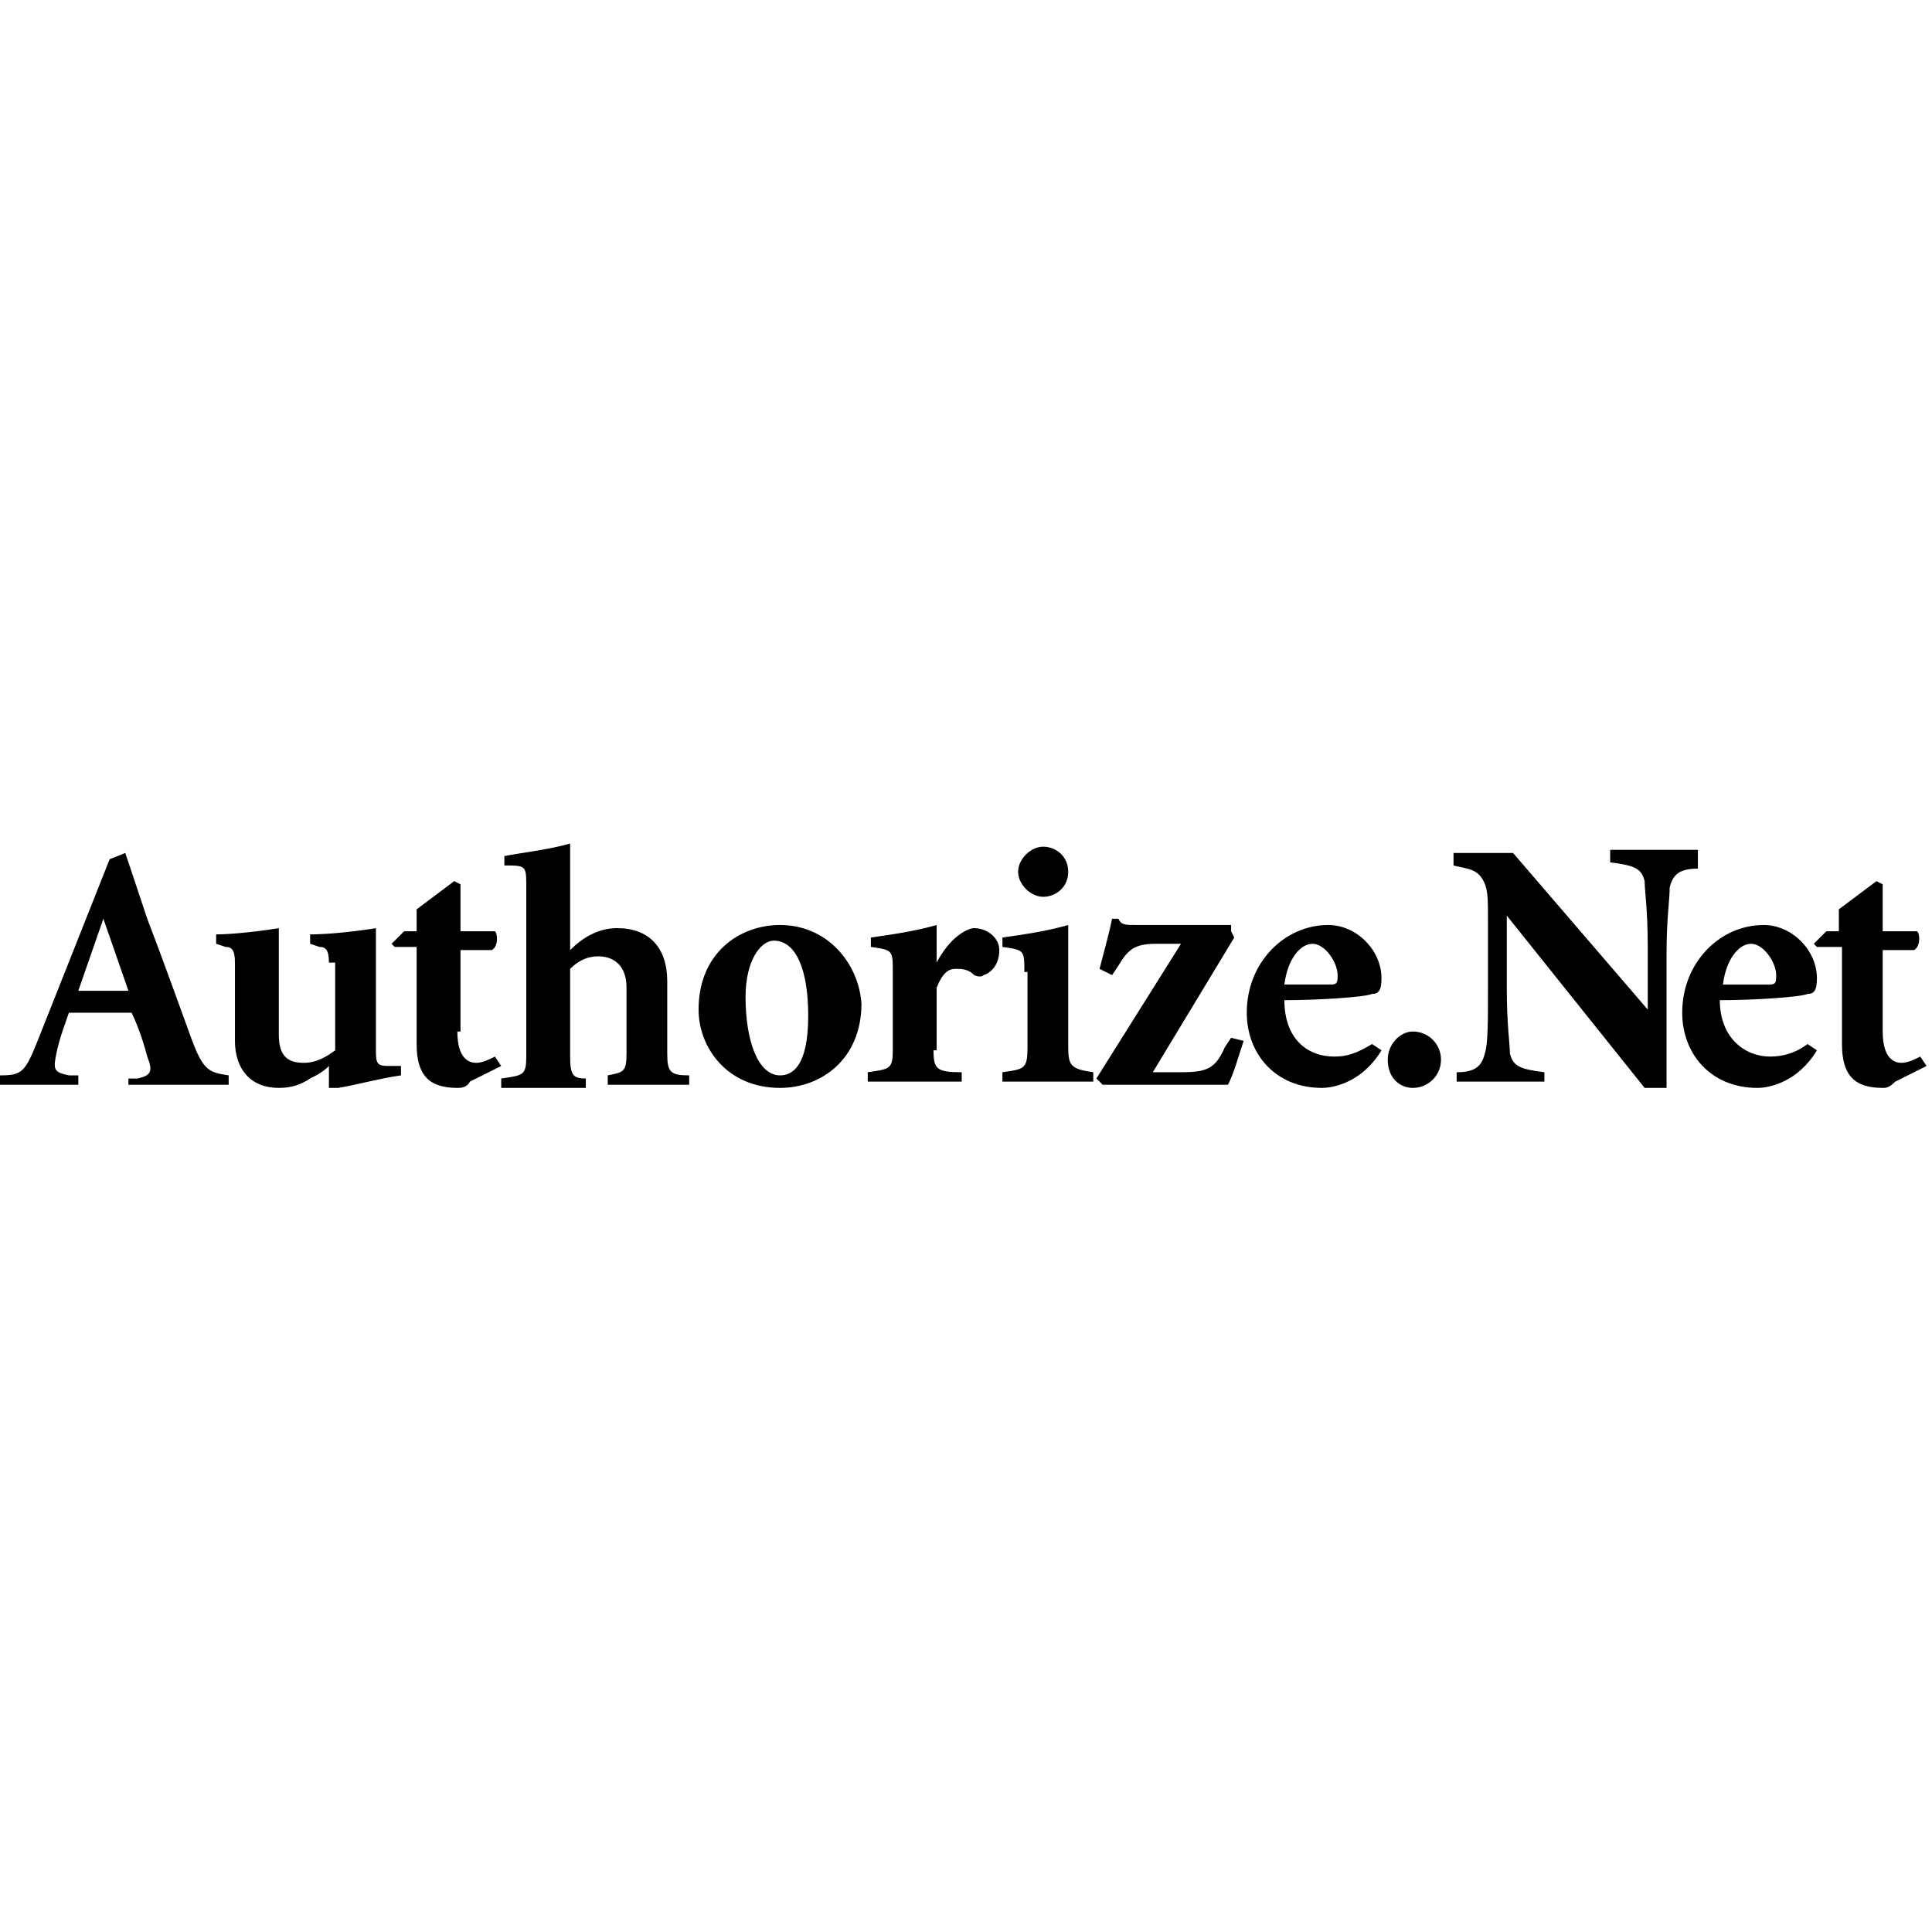 <?xml version="1.0" encoding="UTF-8"?>
<svg xmlns="http://www.w3.org/2000/svg" xmlns:xlink="http://www.w3.org/1999/xlink" width="200px" height="200px" viewBox="0 0 200 200" version="1.1">
	<!-- Generator: Sketch 53.2 (72643) - https://sketchapp.com -->
	<title>373-authorize.net</title>
	<desc>Created with Sketch for Hektor Commerce.</desc>
	<g id="373-authorize.net" stroke="none" stroke-width="1" fill-rule="evenodd">
		<rect id="core" fill-opacity="0" x="100" y="100" width="1" height="1" fill="#000000" />
		<g id="444-authorize" transform="translate(0, 87)" >
			<g id="Group">
				<path d="M10.701,8.107 L10.701,8.107 L13.296,15.566 L8.107,15.566 L10.701,8.107 L10.701,8.107 Z M13.62,25.294 L23.673,25.294 L23.673,24.322 C21.727,23.997 21.079,23.997 19.782,20.43 C18.484,16.863 16.863,12.323 15.242,8.107 L12.971,1.297 L11.35,1.946 L3.891,20.754 C2.594,23.997 2.27,24.322 0,24.322 L0,25.294 L8.107,25.294 L8.107,24.322 L7.134,24.322 C5.513,23.997 5.513,23.673 5.837,22.052 C6.161,20.43 6.81,18.809 7.134,17.836 L13.62,17.836 C14.269,19.133 14.917,21.079 15.242,22.376 C15.89,23.997 15.566,24.322 14.269,24.646 L13.296,24.646 L13.296,25.294 L13.62,25.294 L13.62,25.294 Z" id="Shape" fill="#000000" />
				<path d="M34.05,12.647 C34.05,11.35 33.726,11.026 33.077,11.026 L32.104,10.701 L32.104,9.729 C34.05,9.729 36.969,9.404 38.914,9.08 L38.914,21.403 C38.914,23.024 38.914,23.349 40.212,23.349 L41.509,23.349 L41.509,24.322 C39.239,24.646 36.969,25.294 35.023,25.619 L34.05,25.619 L34.05,23.349 C33.402,23.997 32.753,24.322 32.104,24.646 C31.132,25.294 30.159,25.619 28.862,25.619 C25.943,25.619 24.322,23.673 24.322,20.754 L24.322,12.647 C24.322,11.35 23.997,11.026 23.349,11.026 L22.376,10.701 L22.376,9.729 C23.997,9.729 26.916,9.404 28.862,9.08 L28.862,20.106 C28.862,22.376 29.834,23.024 31.456,23.024 C32.429,23.024 33.402,22.7 34.699,21.727 L34.699,12.647" id="Path" fill="#000000" />
				<path d="M47.346,19.782 C47.346,22.7 48.643,23.024 49.292,23.024 C49.94,23.024 50.589,22.7 51.237,22.376 L51.886,23.349 L48.643,24.97 C48.319,25.619 47.67,25.619 47.346,25.619 C44.427,25.619 43.13,24.322 43.13,21.079 L43.13,11.026 L40.86,11.026 L40.536,10.701 L41.833,9.404 L43.13,9.404 L43.13,7.134 L47.022,4.216 L47.67,4.54 L47.67,9.404 L51.237,9.404 C51.562,9.729 51.562,11.026 50.913,11.35 L47.67,11.35 L47.67,19.782" id="Path" fill="#000000" />
				<path d="M59.02,11.35 C60.317,10.053 61.939,9.08 63.885,9.08 C67.127,9.08 69.073,11.026 69.073,14.593 L69.073,22.052 C69.073,23.997 69.398,24.322 71.343,24.322 L71.343,25.294 L62.912,25.294 L62.912,24.322 C64.533,23.997 64.857,23.997 64.857,22.052 L64.857,15.242 C64.857,12.971 63.56,11.999 61.939,11.999 C60.966,11.999 59.993,12.323 59.02,13.296 L59.02,22.376 C59.02,24.322 59.345,24.646 60.642,24.646 L60.642,25.619 L51.886,25.619 L51.886,24.646 C54.156,24.322 54.48,24.322 54.48,22.376 L54.48,4.864 C54.48,2.594 54.48,2.594 52.21,2.594 L52.21,1.621 C53.832,1.297 56.75,0.973 59.02,0.324 L59.02,11.35" id="Path" fill="#000000" />
				<path d="M77.18,16.214 C77.18,12.323 78.802,10.377 80.099,10.377 C82.369,10.377 83.666,13.296 83.666,18.16 C83.666,23.349 82.045,24.322 80.748,24.322 C78.478,24.322 77.18,20.754 77.18,16.214 L77.18,16.214 Z M80.748,8.756 C76.532,8.756 72.316,11.674 72.316,17.512 C72.316,21.403 75.235,25.619 80.748,25.619 C84.963,25.619 89.179,22.7 89.179,16.863 C88.855,12.647 85.612,8.756 80.748,8.756 Z" id="Shape" fill="#000000" />
				<path d="M96.638,21.727 C96.638,23.673 96.962,23.997 99.556,23.997 L99.556,24.97 L89.828,24.97 L89.828,23.997 C92.098,23.673 92.422,23.673 92.422,21.727 L92.422,13.62 C92.422,11.35 92.422,11.35 90.152,11.026 L90.152,10.053 C92.422,9.729 94.692,9.404 96.962,8.756 L96.962,12.647 L96.962,12.647 C97.286,11.999 97.935,11.026 98.583,10.377 C99.232,9.729 100.205,9.08 100.853,9.08 C102.151,9.08 103.448,10.053 103.448,11.35 C103.448,12.647 102.799,13.62 101.826,13.944 C101.502,14.269 100.853,13.944 100.853,13.944 C100.205,13.296 99.556,13.296 98.908,13.296 C98.259,13.296 97.611,13.62 96.962,15.242 L96.962,21.727" id="Path" fill="#000000" />
				<path d="M106.042,13.62 C106.042,11.35 106.042,11.35 103.772,11.026 L103.772,10.053 C106.042,9.729 108.312,9.404 110.582,8.756 L110.582,21.403 C110.582,23.349 110.906,23.673 113.176,23.997 L113.176,24.97 L103.772,24.97 L103.772,23.997 C106.042,23.673 106.366,23.673 106.366,21.403 L106.366,13.62 L106.042,13.62 Z M110.582,3.243 C110.582,4.864 109.285,5.837 107.988,5.837 C106.691,5.837 105.393,4.54 105.393,3.243 C105.393,1.946 106.691,0.649 107.988,0.649 C109.285,0.649 110.582,1.621 110.582,3.243 Z" id="Shape" fill="#000000" />
				<path d="M127.445,9.404 L127.769,10.053 L119.338,23.997 L122.256,23.997 C124.851,23.997 125.824,23.673 126.796,21.403 L127.445,20.43 L128.742,20.754 C128.094,22.7 127.769,23.997 127.121,25.294 L114.149,25.294 L113.501,24.646 L122.256,10.701 L119.662,10.701 C117.392,10.701 116.743,11.35 115.771,12.971 L115.122,13.944 L113.825,13.296 C114.149,11.999 114.798,9.729 115.122,8.107 L115.771,8.107 C116.095,8.756 116.419,8.756 117.716,8.756 L127.445,8.756" id="Path" fill="#000000" />
				<path d="M132.958,14.917 C133.282,12.323 134.579,10.701 135.876,10.701 C137.174,10.701 138.471,12.647 138.471,13.944 C138.471,14.593 138.471,14.917 137.822,14.917 L132.958,14.917 L132.958,14.917 Z M142.038,21.079 C140.416,22.052 139.444,22.376 138.146,22.376 C135.228,22.376 132.958,20.43 132.958,16.539 C136.525,16.539 141.389,16.214 142.038,15.89 C142.686,15.89 143.011,15.566 143.011,14.269 C143.011,11.35 140.416,8.756 137.498,8.756 C132.958,8.756 129.066,12.647 129.066,17.836 C129.066,22.052 131.985,25.619 136.849,25.619 C138.146,25.619 141.065,24.97 143.011,21.727 L142.038,21.079 Z" id="Shape" fill="#000000" />
			</g>
			<g id="Group" transform="translate(143.497, 0.811)">
				<path d="M0.162,21.889 C0.162,20.268 1.459,18.971 2.756,18.971 C4.378,18.971 5.675,20.268 5.675,21.889 C5.675,23.511 4.378,24.808 2.756,24.808 C1.459,24.808 0.162,23.835 0.162,21.889" id="Path" fill="#000000" />
				<path d="M29.024,24.808 L26.754,24.808 L12.485,6.972 L12.485,6.972 L12.485,14.431 C12.485,18.322 12.809,20.268 12.809,21.241 C13.134,22.538 13.782,22.862 16.377,23.187 L16.377,24.159 L7.296,24.159 L7.296,23.187 C9.242,23.187 9.891,22.538 10.215,21.241 C10.539,20.268 10.539,17.998 10.539,14.431 L10.539,7.296 C10.539,5.026 10.539,4.054 9.891,3.081 C9.242,2.108 8.269,2.108 6.972,1.784 L6.972,0.486 L13.134,0.486 L27.078,16.701 L27.078,16.701 L27.078,10.215 C27.078,6.324 26.754,4.378 26.754,3.405 C26.429,2.108 25.781,1.784 23.187,1.459 L23.187,0.162 L32.267,0.162 L32.267,2.108 C30.321,2.108 29.672,2.756 29.348,4.054 C29.348,5.351 29.024,7.296 29.024,10.864 L29.024,24.808" id="Path" fill="#000000" />
				<path d="M34.861,14.107 C35.185,11.512 36.482,9.891 37.779,9.891 C39.077,9.891 40.374,11.836 40.374,13.134 C40.374,13.782 40.374,14.107 39.725,14.107 L34.861,14.107 L34.861,14.107 Z M43.617,20.268 C42.32,21.241 41.022,21.565 39.725,21.565 C37.131,21.565 34.537,19.619 34.537,15.728 C38.104,15.728 42.968,15.404 43.617,15.079 C44.265,15.079 44.59,14.755 44.59,13.458 C44.59,10.539 41.995,7.945 39.077,7.945 C34.537,7.945 30.645,11.836 30.645,17.025 C30.645,21.241 33.564,24.808 38.428,24.808 C39.725,24.808 42.644,24.159 44.59,20.917 L43.617,20.268 Z" id="Shape" fill="#000000" />
				<path d="M51.4,18.971 C51.4,21.889 52.697,22.214 53.345,22.214 C53.994,22.214 54.642,21.889 55.291,21.565 L55.94,22.538 L52.697,24.159 C52.048,24.808 51.724,24.808 51.4,24.808 C48.481,24.808 47.184,23.511 47.184,20.268 L47.184,10.215 L44.59,10.215 L44.265,9.891 L45.562,8.594 L46.86,8.594 L46.86,6.324 L50.751,3.405 L51.4,3.729 L51.4,8.594 L54.967,8.594 C55.291,8.918 55.291,10.215 54.642,10.539 L51.4,10.539 L51.4,18.971" id="Path" fill="#000000" />
			</g>
		</g>
	</g>
</svg>

